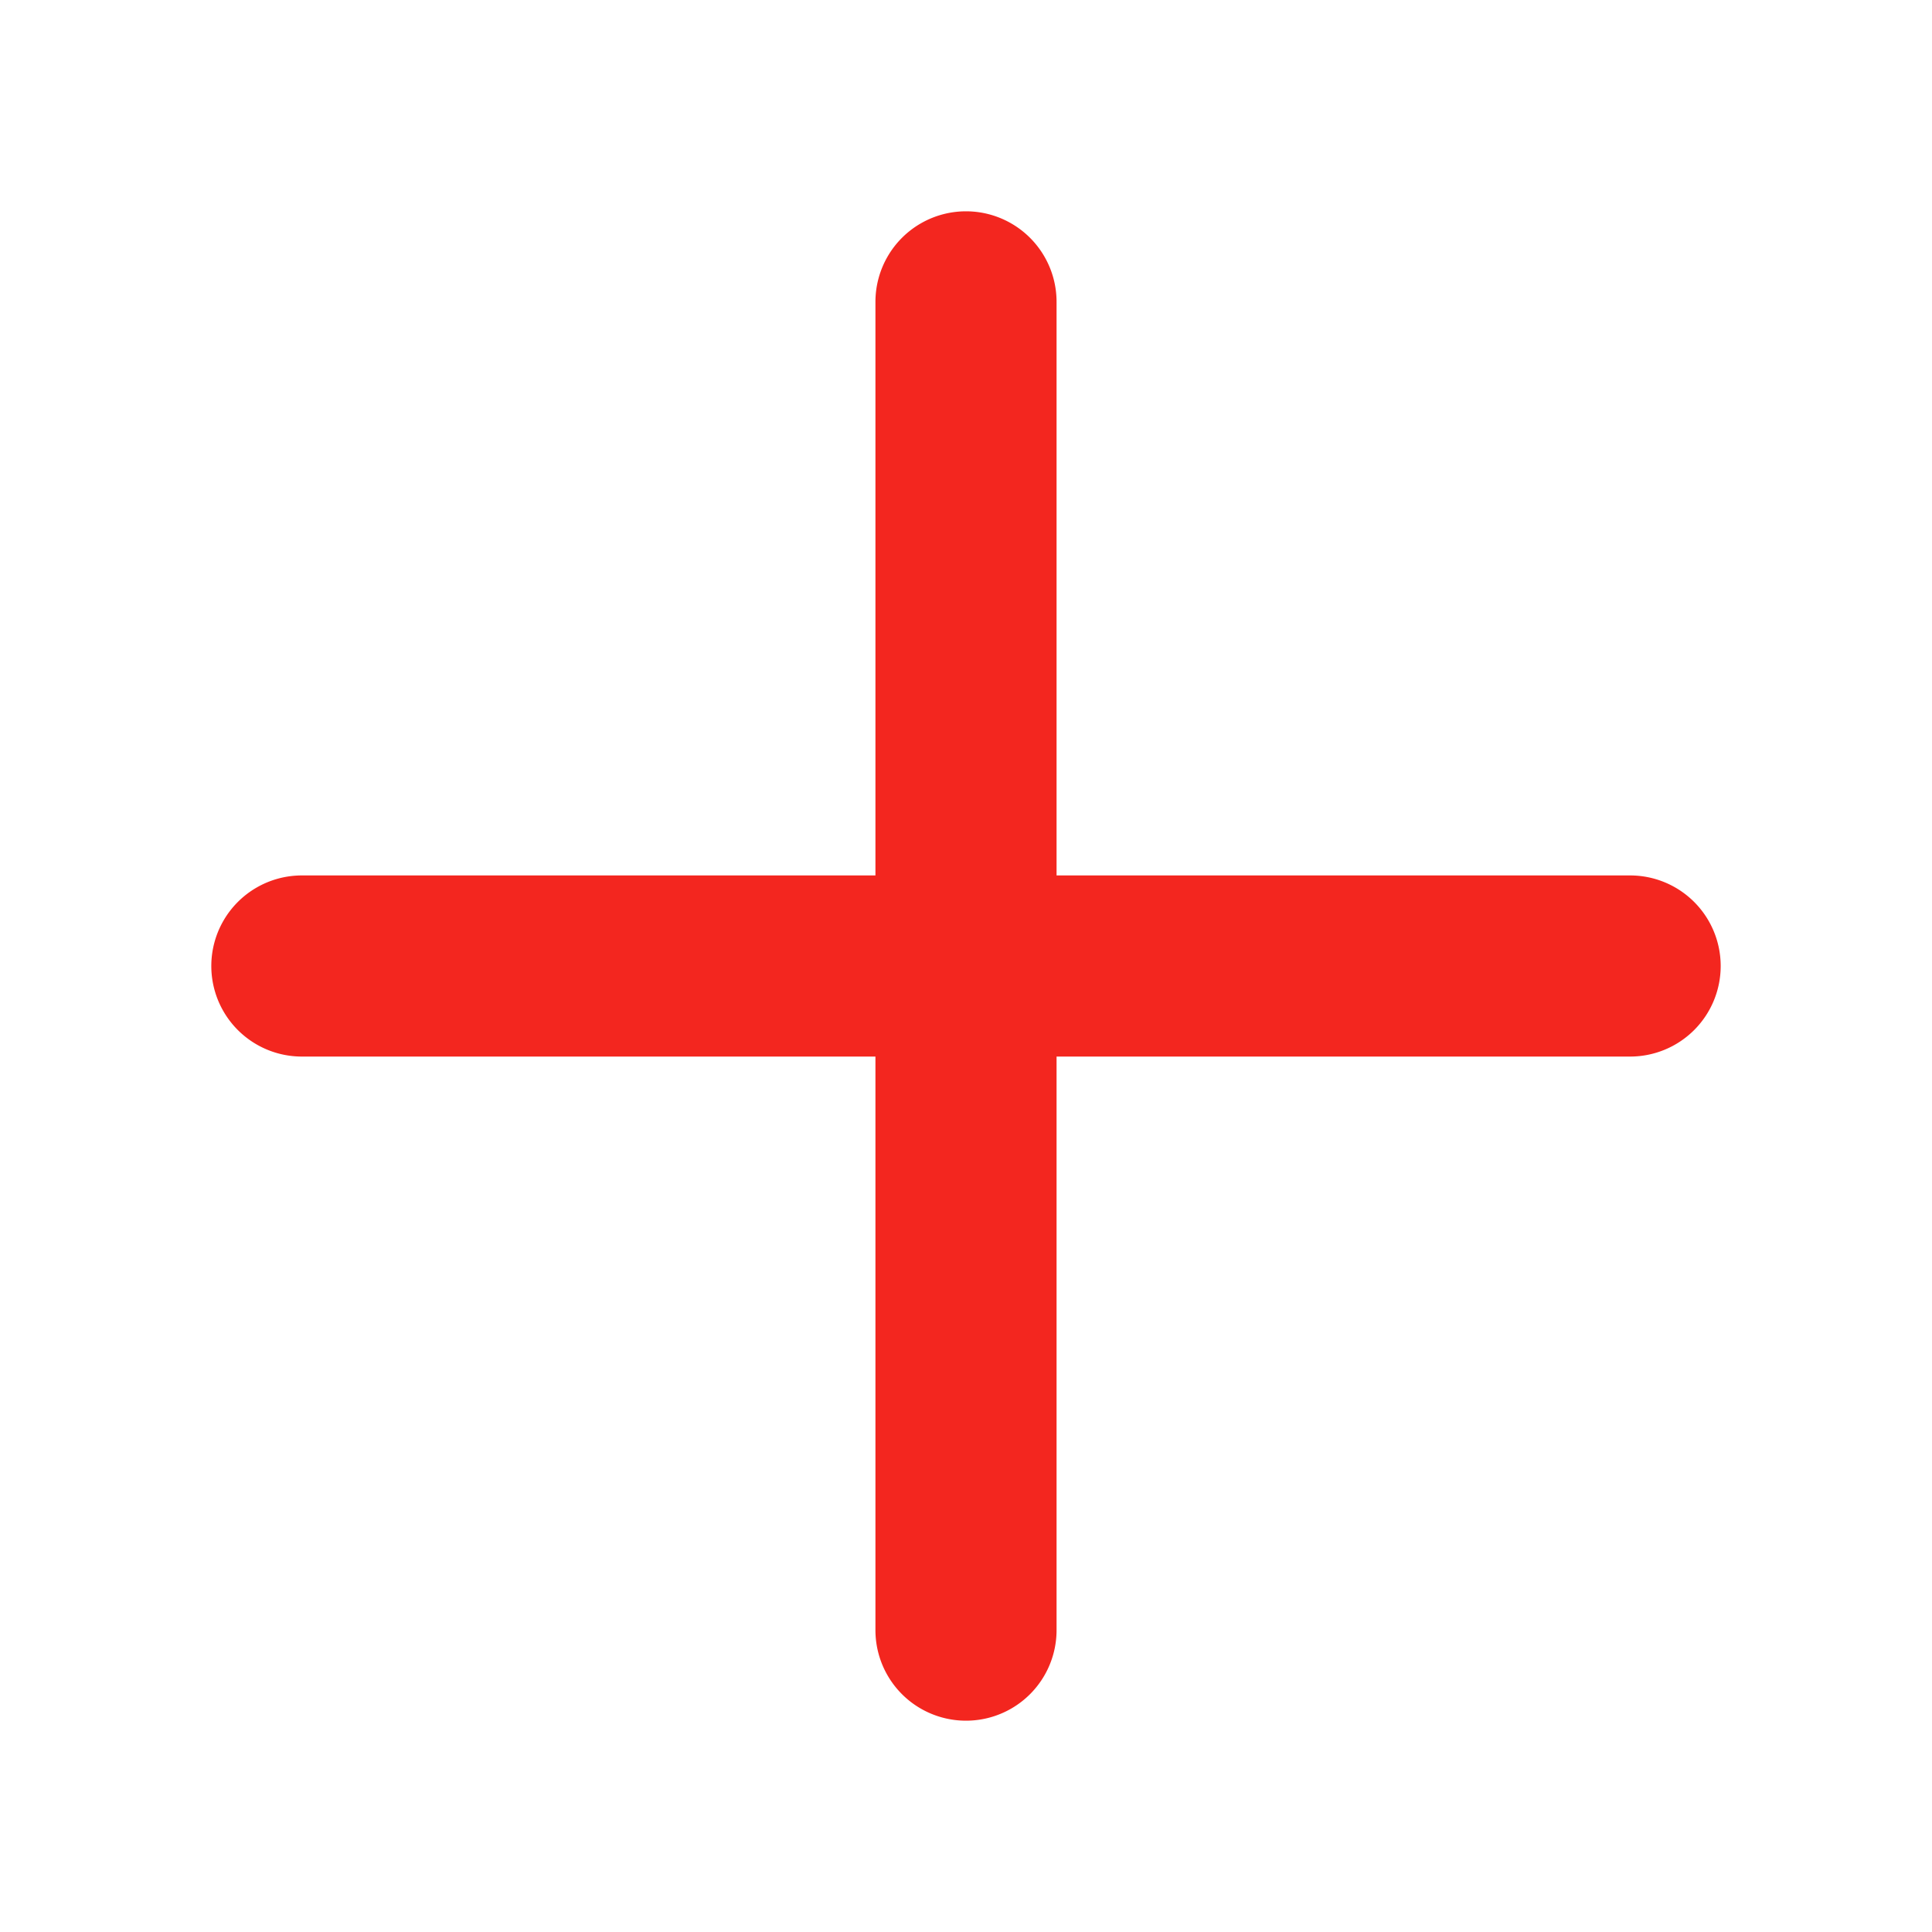 <svg xmlns="http://www.w3.org/2000/svg" width="1em" height="1em" viewBox="0 0 256 256">
<path fill="#F3261F" d="M228 128a12 12 0 0 1-12 12h-76v76a12 12 0 0 1-24 0v-76H40a12 12 0 0 1 0-24h76V40a12 12 0 0 1 24 0v76h76a12 12 0 0 1 12 12"/></svg>

